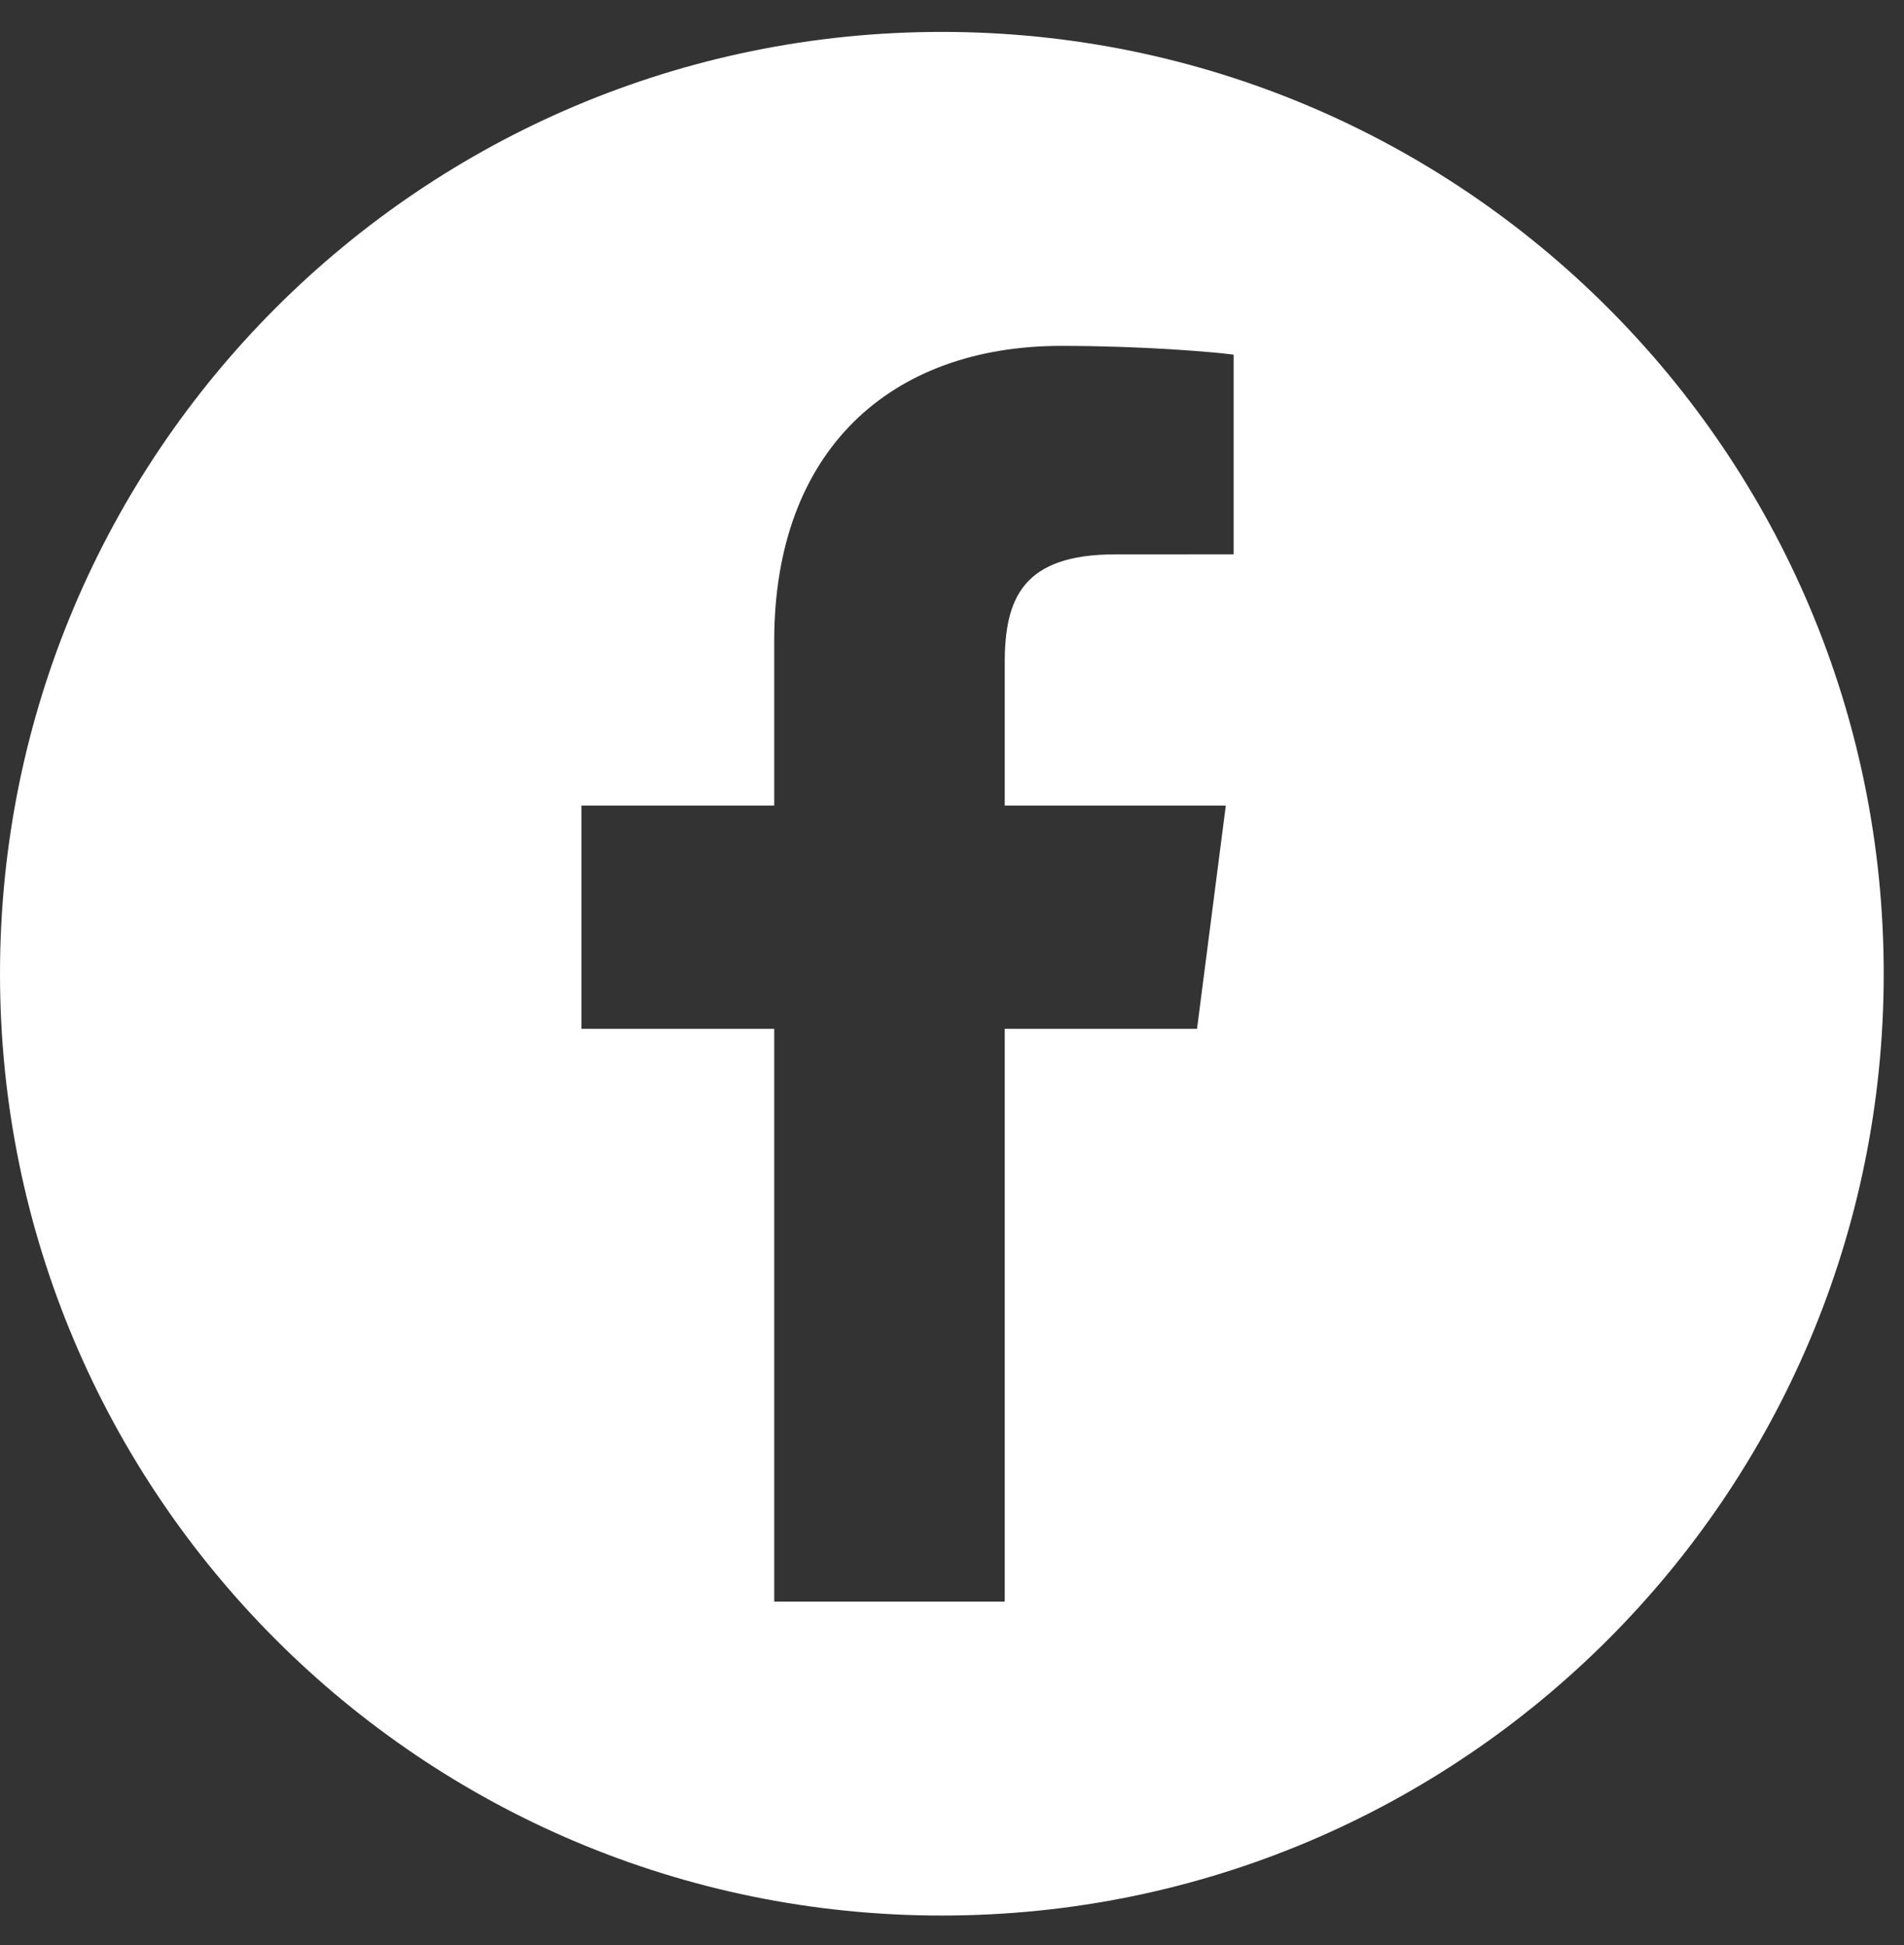<?xml version="1.0" encoding="UTF-8"?> <svg xmlns="http://www.w3.org/2000/svg" width="46" height="47" viewBox="0 0 46 47" fill="none"><rect x="0" y="0" width="46" height="47" fill="#333333" stroke="none"/> <path fill-rule="evenodd" clip-rule="evenodd" d="M22.755 0.771C10.188 0.771 0 10.959 0 23.527C0 36.094 10.188 46.282 22.755 46.282C35.322 46.282 45.51 36.094 45.51 23.527C45.51 10.959 35.322 0.771 22.755 0.771ZM24.274 24.857V38.697L18.705 38.697V24.857H14.047V19.464H18.705V15.486C18.705 10.87 21.524 8.357 25.642 8.357C27.614 8.357 29.309 8.503 29.804 8.569V13.393L26.948 13.394C24.708 13.394 24.274 14.458 24.274 16.02V19.463H29.615L28.92 24.857H24.274Z" fill="white"></path> </svg> 